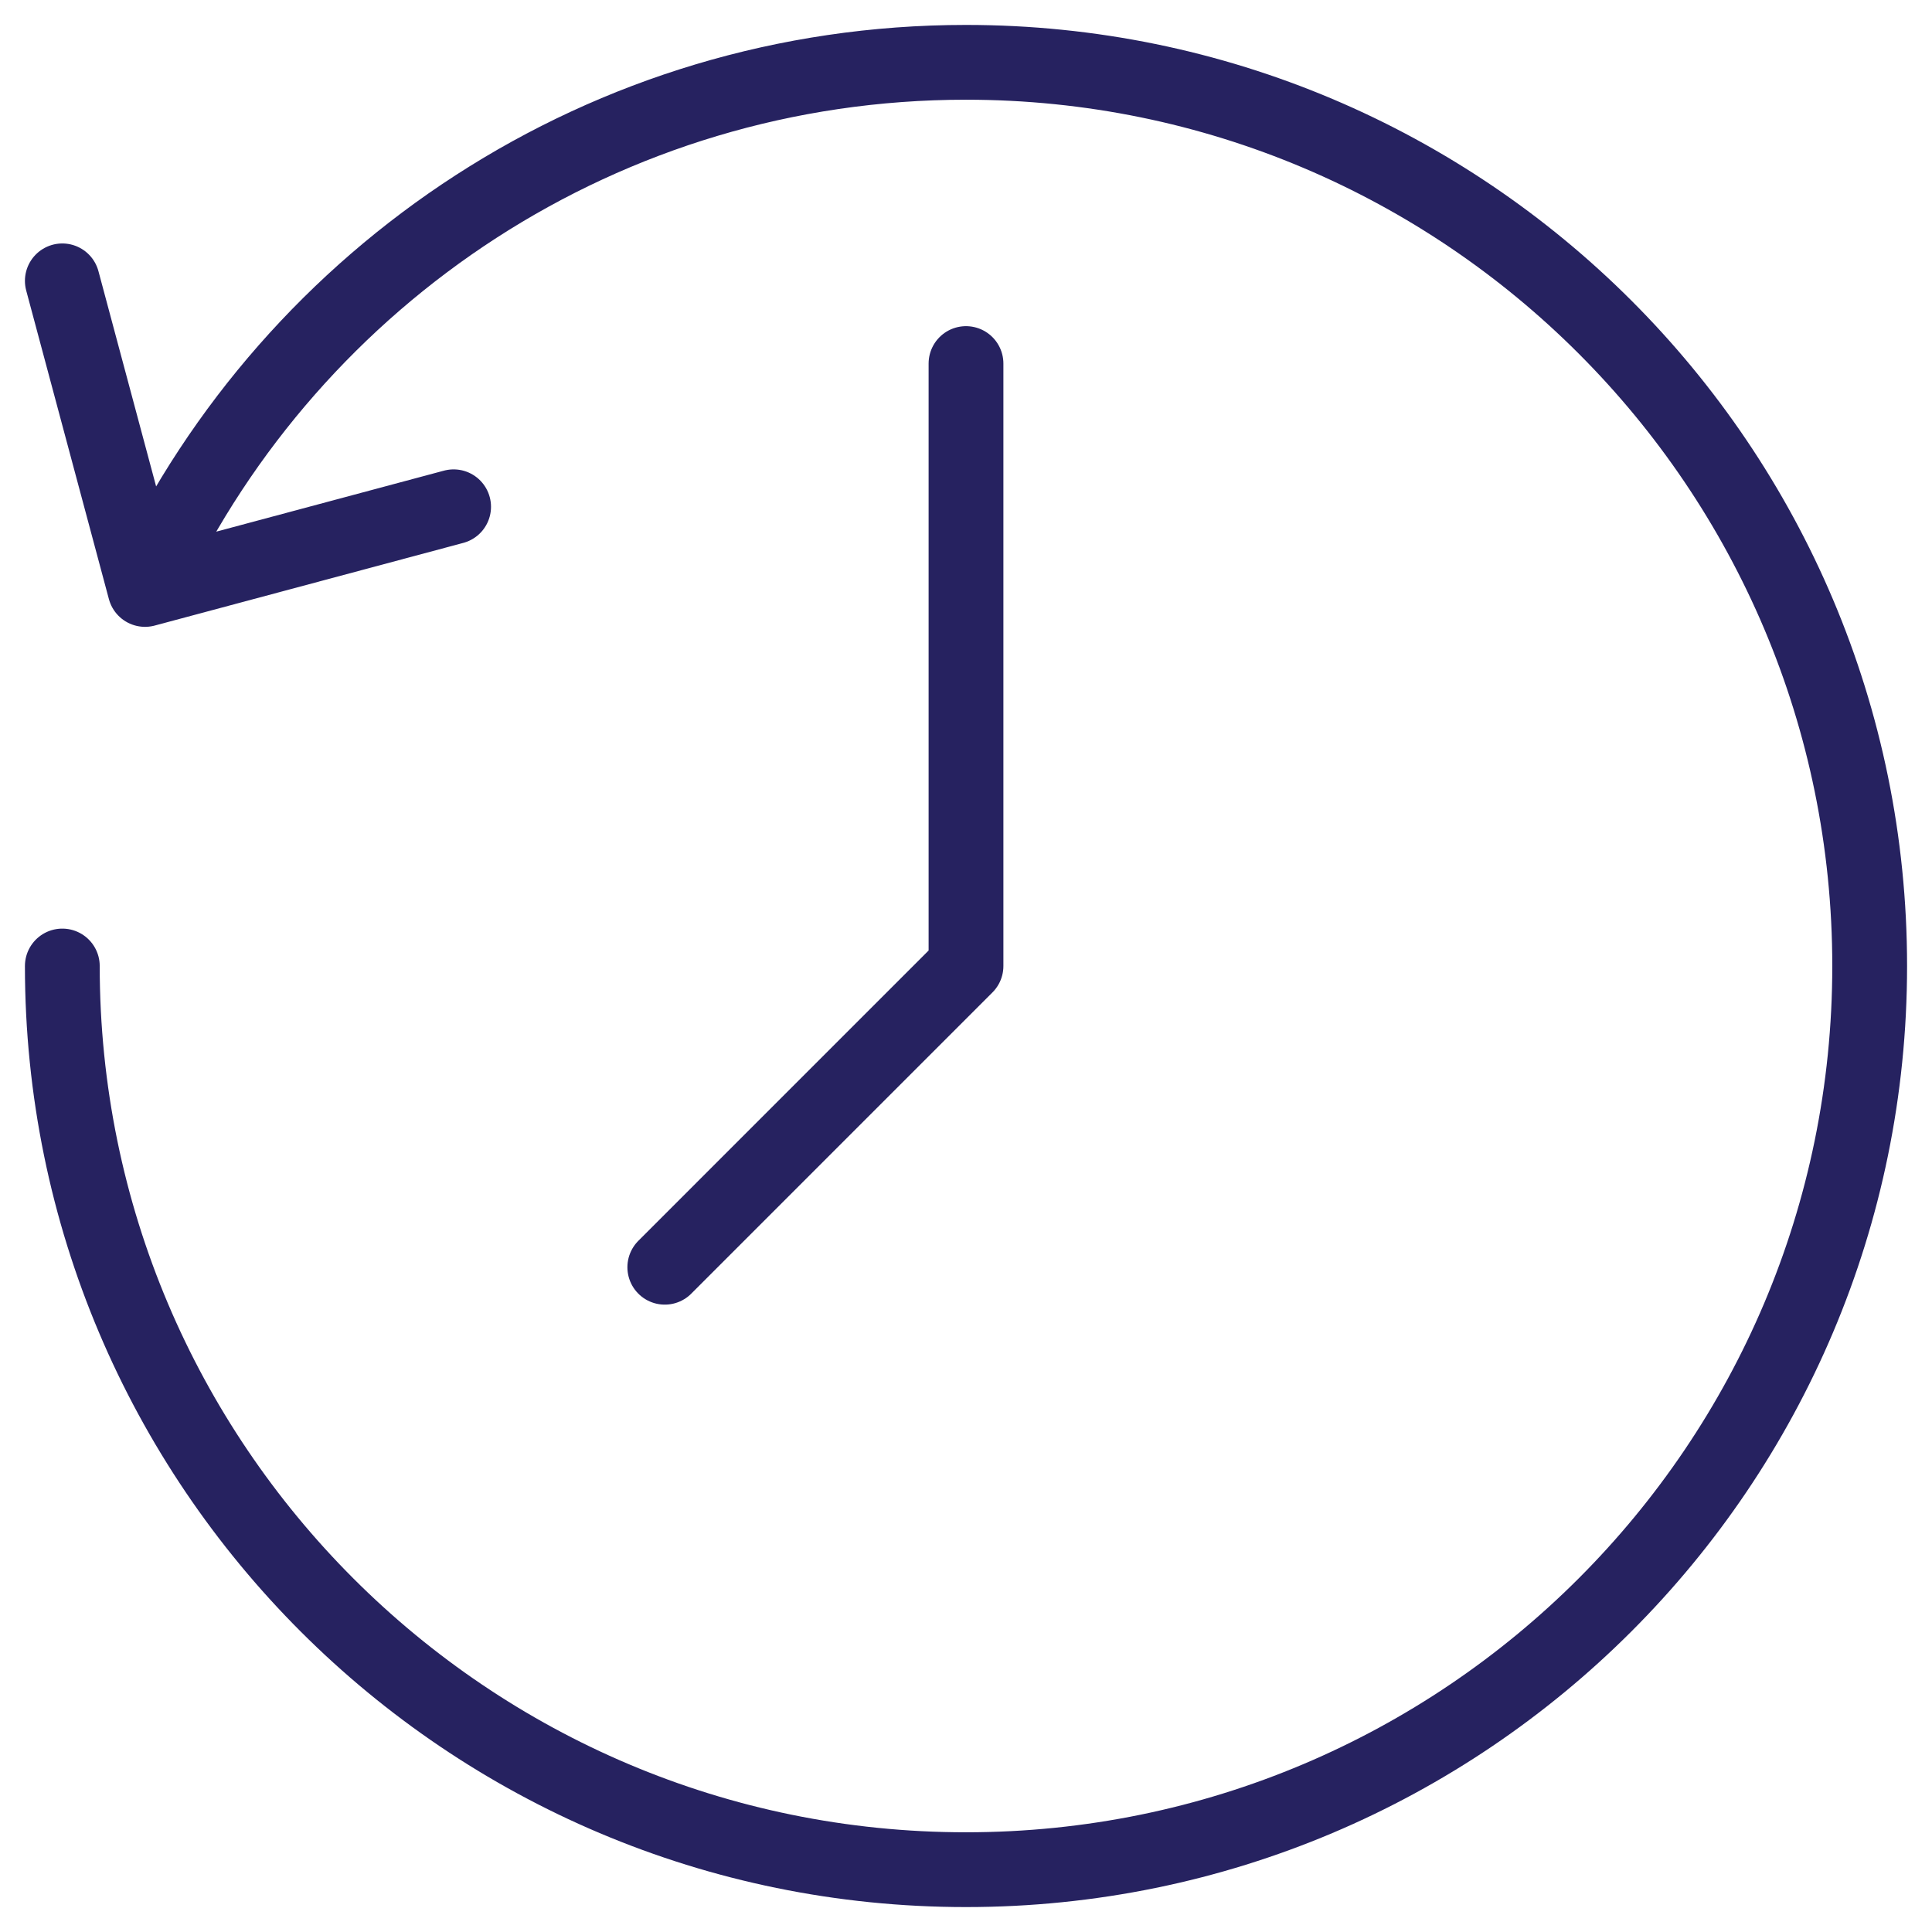<svg width="62" height="62" viewBox="0 0 62 62" fill="none" xmlns="http://www.w3.org/2000/svg">
<path d="M14.557 16.263L4.654 18.916L2 9.013" stroke="#262260" stroke-width="2.4" stroke-linecap="round" stroke-linejoin="round"/>
<path d="M4.769 18.615C9.417 8.793 19.415 2 31 2C47.015 2 60 14.985 60 31C60 47.015 47.015 60 31 60C14.985 60 2 47.015 2 31" stroke="#262260" stroke-width="2.4" stroke-miterlimit="10" stroke-linecap="round"/>
<path d="M21.334 40.667L31 31V11.667" stroke="#262260" stroke-width="2.4" stroke-linecap="round" stroke-linejoin="round"/>
</svg>
